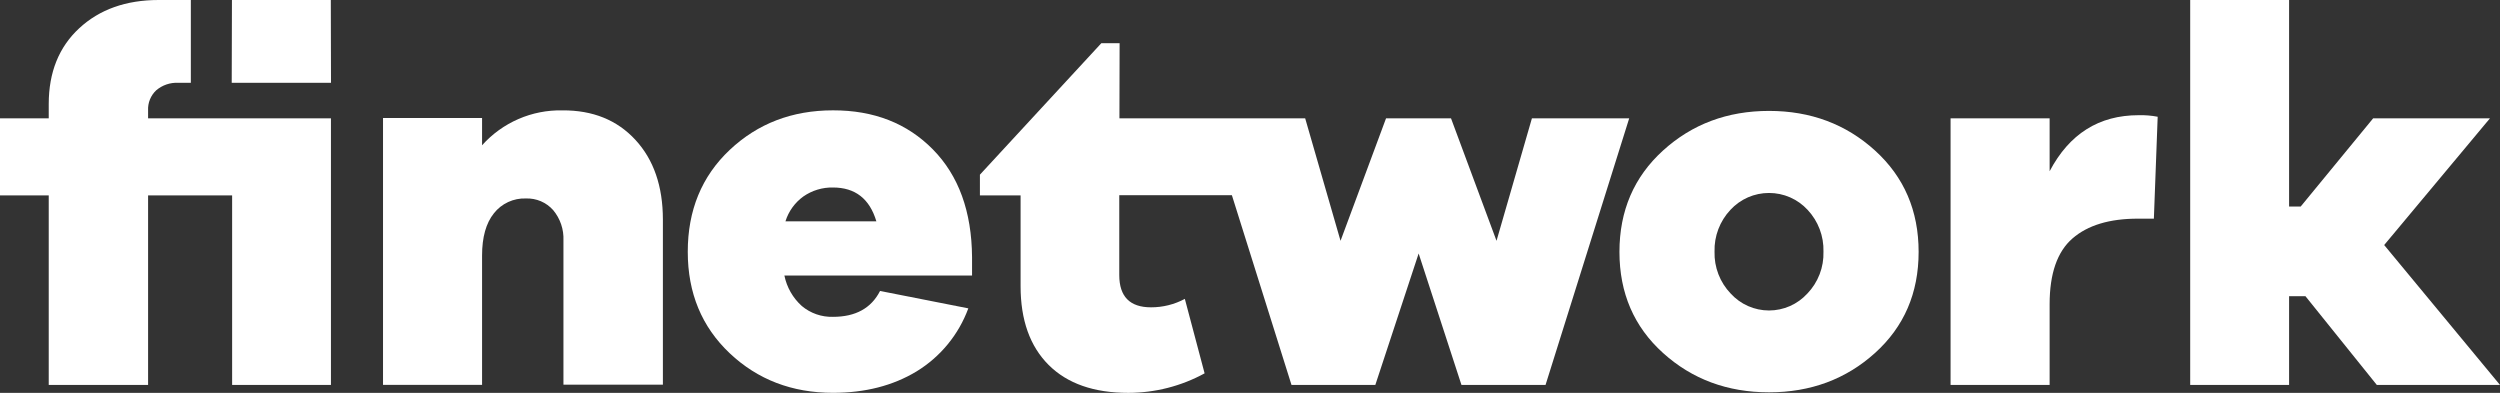 <svg width="140" height="22" viewBox="0 0 140 22" fill="none" xmlns="http://www.w3.org/2000/svg">
<rect x="0" y="0" width="140" height="22" fill="#333333" stroke="none"/>
<path d="M10.687 0V4.637H9.98C9.53 4.615 9.089 4.766 8.747 5.058C8.595 5.201 8.475 5.375 8.397 5.569C8.318 5.762 8.283 5.971 8.293 6.179V6.627H18.533V21.557H12.999V10.941H8.293V21.557H2.729V10.941H0V6.627H2.729V5.828C2.729 4.052 3.298 2.637 4.435 1.583C5.573 0.529 7.056 0.001 8.884 0H10.687Z" fill="white"/>
<path d="M31.496 6.181C30.649 6.163 29.808 6.328 29.032 6.665C28.255 7.003 27.561 7.504 26.996 8.135V6.607H21.449V21.552H26.996V14.308C26.996 13.282 27.217 12.494 27.66 11.943C27.872 11.673 28.145 11.458 28.456 11.314C28.768 11.17 29.109 11.101 29.452 11.114C29.738 11.104 30.024 11.157 30.288 11.269C30.551 11.382 30.787 11.552 30.977 11.766C31.375 12.242 31.58 12.85 31.553 13.47V21.542H37.122V12.305C37.122 10.433 36.608 8.941 35.581 7.83C34.554 6.719 33.193 6.17 31.496 6.181Z" fill="white"/>
<path d="M46.648 6.179C44.358 6.179 42.43 6.919 40.862 8.397C39.295 9.876 38.513 11.778 38.515 14.104C38.515 16.409 39.298 18.301 40.862 19.78C42.427 21.259 44.355 21.998 46.648 21.998C48.444 21.998 50.003 21.599 51.325 20.8C52.663 19.983 53.685 18.738 54.226 17.268L49.283 16.294C48.789 17.26 47.911 17.743 46.648 17.743C46.011 17.761 45.389 17.545 44.901 17.136C44.401 16.686 44.06 16.089 43.926 15.431H54.435V14.402C54.415 11.845 53.685 9.834 52.244 8.37C50.803 6.905 48.938 6.175 46.648 6.179ZM43.986 12.393C44.161 11.832 44.514 11.344 44.99 11.001C45.476 10.664 46.056 10.488 46.648 10.5C47.891 10.5 48.7 11.131 49.076 12.393H43.986Z" fill="white"/>
<path d="M83.805 13.486L81.257 6.627H77.618L75.07 13.486L73.09 6.627H62.688L62.698 2.418H61.676L54.875 9.782V10.941H57.153V16.028C57.153 17.92 57.676 19.389 58.721 20.434C59.767 21.479 61.257 22.002 63.191 22C64.683 21.998 66.15 21.623 67.458 20.907L66.351 16.737C65.768 17.05 65.117 17.212 64.456 17.21C63.273 17.21 62.68 16.609 62.679 15.408V10.933H68.986L72.324 21.557H77.018L79.444 14.195L81.842 21.557H86.55L91.235 6.627H85.787L83.805 13.486Z" fill="white"/>
<path d="M99.065 6.211C96.736 6.211 94.757 6.951 93.13 8.429C91.503 9.908 90.689 11.8 90.689 14.106C90.689 16.411 91.503 18.298 93.13 19.767C94.757 21.236 96.736 21.97 99.065 21.97C101.394 21.97 103.372 21.236 105.001 19.767C106.629 18.298 107.443 16.411 107.443 14.106C107.443 11.8 106.629 9.908 105.001 8.429C103.372 6.951 101.394 6.211 99.065 6.211ZM101.211 16.439C100.94 16.737 100.608 16.976 100.239 17.139C99.869 17.302 99.469 17.387 99.065 17.387C98.661 17.387 98.261 17.302 97.892 17.139C97.522 16.976 97.191 16.737 96.919 16.439C96.62 16.127 96.386 15.76 96.231 15.357C96.076 14.955 96.002 14.526 96.014 14.095C95.989 13.227 96.309 12.384 96.904 11.751C97.179 11.453 97.513 11.215 97.885 11.052C98.257 10.889 98.659 10.806 99.065 10.806C99.471 10.806 99.873 10.889 100.245 11.052C100.617 11.215 100.951 11.453 101.226 11.751C101.82 12.385 102.139 13.227 102.114 14.095C102.127 14.526 102.054 14.956 101.899 15.358C101.744 15.761 101.51 16.129 101.211 16.441V16.439Z" fill="white"/>
<path d="M114.779 9.59V6.628H109.232V21.558H114.779V17.034C114.779 15.32 115.206 14.093 116.06 13.352C116.913 12.612 118.137 12.243 119.731 12.245H120.617L120.83 6.538C120.479 6.471 120.121 6.441 119.763 6.451C117.542 6.451 115.88 7.497 114.779 9.59Z" fill="white"/>
<path d="M133.514 13.722L139.437 6.627H132.896L128.84 11.564H128.189V0H122.651V21.557H128.189V16.588H129.106L133.102 21.557H140L133.514 13.722Z" fill="white"/>
<path d="M18.525 0L18.536 4.637H12.976L12.989 0H18.525Z" fill="white"/>
</svg>
